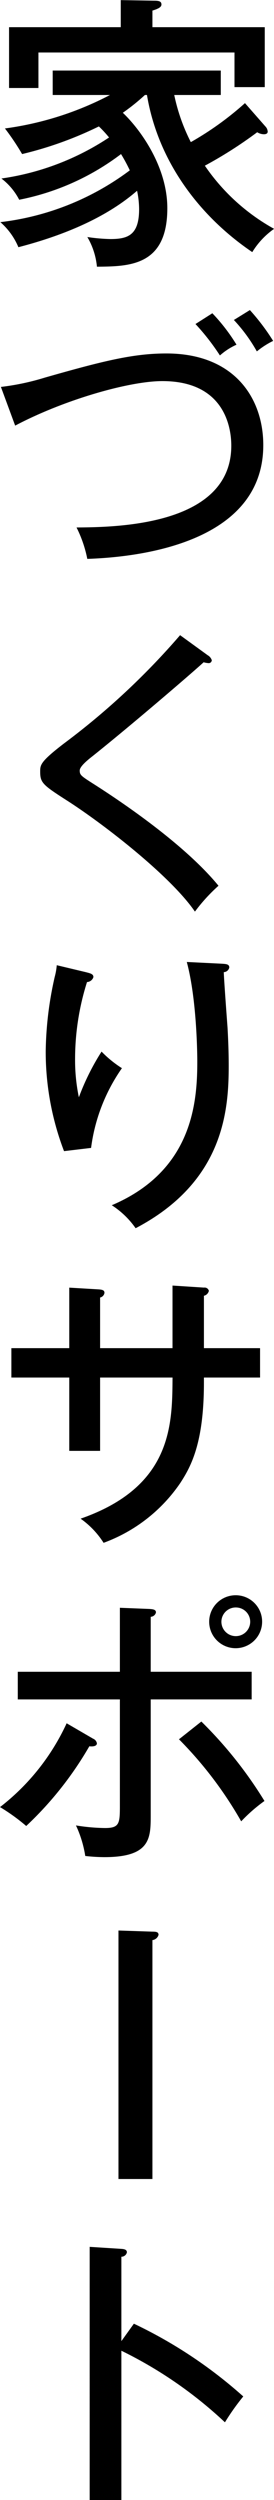 <svg xmlns="http://www.w3.org/2000/svg" width="33.906" height="309.25" viewBox="0 0 33.906 309.25">
  <defs>
    <style>
      .cls-1 {
        fill-rule: evenodd;
      }
    </style>
  </defs>
  <path id="heading-support01.svg" class="cls-1" d="M257.251,247.507a38.242,38.242,0,0,1-6.7,4.824A23.169,23.169,0,0,1,248.5,246.5h5.759v-3.023H233.458V246.5h7.091a39.136,39.136,0,0,1-13,4.14,30.316,30.316,0,0,1,2.124,3.168,45.371,45.371,0,0,0,9.5-3.42,14.6,14.6,0,0,1,1.26,1.368,32.307,32.307,0,0,1-13.319,5.075,7.845,7.845,0,0,1,2.2,2.628,30.538,30.538,0,0,0,12.6-5.651A20.411,20.411,0,0,1,243,255.822a33.119,33.119,0,0,1-16.018,6.407,8.412,8.412,0,0,1,2.232,3.1c4.716-1.224,10.475-3.311,14.686-6.983a11.338,11.338,0,0,1,.252,2.268c0,3.239-1.4,3.707-3.563,3.707a22.2,22.2,0,0,1-2.844-.252,8.909,8.909,0,0,1,1.188,3.672c4-.036,8.711-0.072,8.711-7.235,0-5.148-3.348-9.755-5.507-11.807a25.766,25.766,0,0,0,2.735-2.2h0.252c1.332,8.027,6.3,14.867,13.031,19.438a9.729,9.729,0,0,1,2.7-2.88,25.073,25.073,0,0,1-8.567-7.811,52.277,52.277,0,0,0,6.479-4.139,1.61,1.61,0,0,0,.828.252c0.288,0,.468-0.108.468-0.324a0.993,0.993,0,0,0-.288-0.648ZM245.8,238.113v-2.052c0.828-.252,1.116-0.468,1.116-0.756,0-.432-0.4-0.468-0.936-0.468l-4.1-.072v3.348H228.058v7.523h3.636v-4.392h24.261v4.284H259.7v-7.415H245.8Zm5.327,36.719a28.045,28.045,0,0,1,3.024,3.888,8.057,8.057,0,0,1,2.052-1.332,22.79,22.79,0,0,0-2.988-3.888Zm4.752-.5a19.909,19.909,0,0,1,2.843,3.888,10.2,10.2,0,0,1,2.016-1.3,26.983,26.983,0,0,0-2.879-3.815ZM228.814,287.4c6.047-3.2,14.11-5.508,18.214-5.508,7.487,0,8.531,5.436,8.531,7.991,0,9.971-14.47,10.079-19.15,10.115a15.218,15.218,0,0,1,1.332,3.888c3.744-.144,21.777-0.972,21.777-14.075,0-5.831-3.6-11.338-11.986-11.338-4.068,0-7.739.9-15.046,2.987a30.271,30.271,0,0,1-5.436,1.152Zm20.41,25.921a90.018,90.018,0,0,1-14.363,13.391c-2.951,2.267-2.951,2.663-2.951,3.491,0,1.4.324,1.656,3.527,3.708,4.608,2.988,12.671,9.287,15.622,13.606a21.463,21.463,0,0,1,2.916-3.2c-4.355-5.328-12.6-10.763-15.3-12.491-1.692-1.08-1.872-1.188-1.872-1.764,0-.5.972-1.295,1.62-1.8,5-4,12.6-10.547,13.714-11.591a2.729,2.729,0,0,0,.576.108,0.377,0.377,0,0,0,.432-0.36,1.09,1.09,0,0,0-.5-0.612Zm-15.262,40.825a8.043,8.043,0,0,1-.252,1.44,43.644,43.644,0,0,0-1.116,9.215,34.506,34.506,0,0,0,2.267,12.346l3.348-.4a22.155,22.155,0,0,1,3.816-9.863,13.817,13.817,0,0,1-2.52-2.051,29.556,29.556,0,0,0-2.808,5.651,22.64,22.64,0,0,1-.468-4.788,31.625,31.625,0,0,1,1.476-9.466,0.874,0.874,0,0,0,.792-0.612c0-.4-0.4-0.468-0.936-0.612Zm16.09-.4c1.259,4.679,1.3,11.626,1.3,12.31,0,5.112-.612,13.535-10.582,17.782a10.584,10.584,0,0,1,2.951,2.844c10.907-5.724,11.519-14.578,11.519-20.086,0-1.8-.072-3.383-0.144-4.715-0.072-.972-0.432-5.8-0.468-6.875a0.727,0.727,0,0,0,.684-0.576c0-.432-0.432-0.432-0.9-0.468Zm-1.764,47.771h-8.963v-6.263a0.692,0.692,0,0,0,.54-0.576c0-.324-0.252-0.4-0.72-0.432l-3.636-.216v7.487h-7.163v3.635h7.163v9.071h3.816v-9.071h8.963c-0.036,5.8-.036,13.5-11.375,17.458a10.649,10.649,0,0,1,2.844,2.988,19.638,19.638,0,0,0,9.5-7.415c1.331-2.052,2.915-4.968,2.915-12.383v-0.648h6.947v-3.635h-6.947v-6.479a0.814,0.814,0,0,0,.612-0.612,0.538,0.538,0,0,0-.612-0.4l-3.887-.252v7.739Zm7.847,30.565a3.276,3.276,0,1,0,3.239,3.276A3.265,3.265,0,0,0,256.135,432.081Zm0,1.512a1.767,1.767,0,0,1,1.764,1.764,1.782,1.782,0,1,1-3.564,0A1.775,1.775,0,0,1,256.135,433.593Zm-14.362,7.955H229.138v3.419h12.635v12.959c0,2.339,0,2.951-1.836,2.951a23.815,23.815,0,0,1-3.6-.324,14.055,14.055,0,0,1,1.152,3.78,21.566,21.566,0,0,0,2.376.144c5.723,0,5.723-2.376,5.723-5.219V444.967h12.491v-3.419H245.588v-6.8a0.692,0.692,0,0,0,.648-0.54c0-.36-0.36-0.4-0.828-0.432l-3.635-.144v7.919Zm-6.588,6.371a27.815,27.815,0,0,1-8.243,10.367,23.964,23.964,0,0,1,3.24,2.339,42.927,42.927,0,0,0,7.811-9.862c0.576,0.072.936-.072,0.936-0.36a0.758,0.758,0,0,0-.468-0.576Zm13.9,1.98a48.281,48.281,0,0,1,7.7,10.151,19.768,19.768,0,0,1,2.879-2.52,51.514,51.514,0,0,0-7.811-9.827Zm-7.487,23.654v30.74H245.8V474.741a0.9,0.9,0,0,0,.756-0.648c0-.36-0.288-0.4-0.792-0.4Zm0.36,50.794V513.909a0.693,0.693,0,0,0,.683-0.54c0-.288-0.216-0.4-0.647-0.432l-3.96-.252V544h3.924V525.535a52.137,52.137,0,0,1,12.814,8.855,29.229,29.229,0,0,1,2.268-3.2,56.765,56.765,0,0,0-13.535-9Z" transform="translate(-226.938 -234.75)"/>
</svg>
